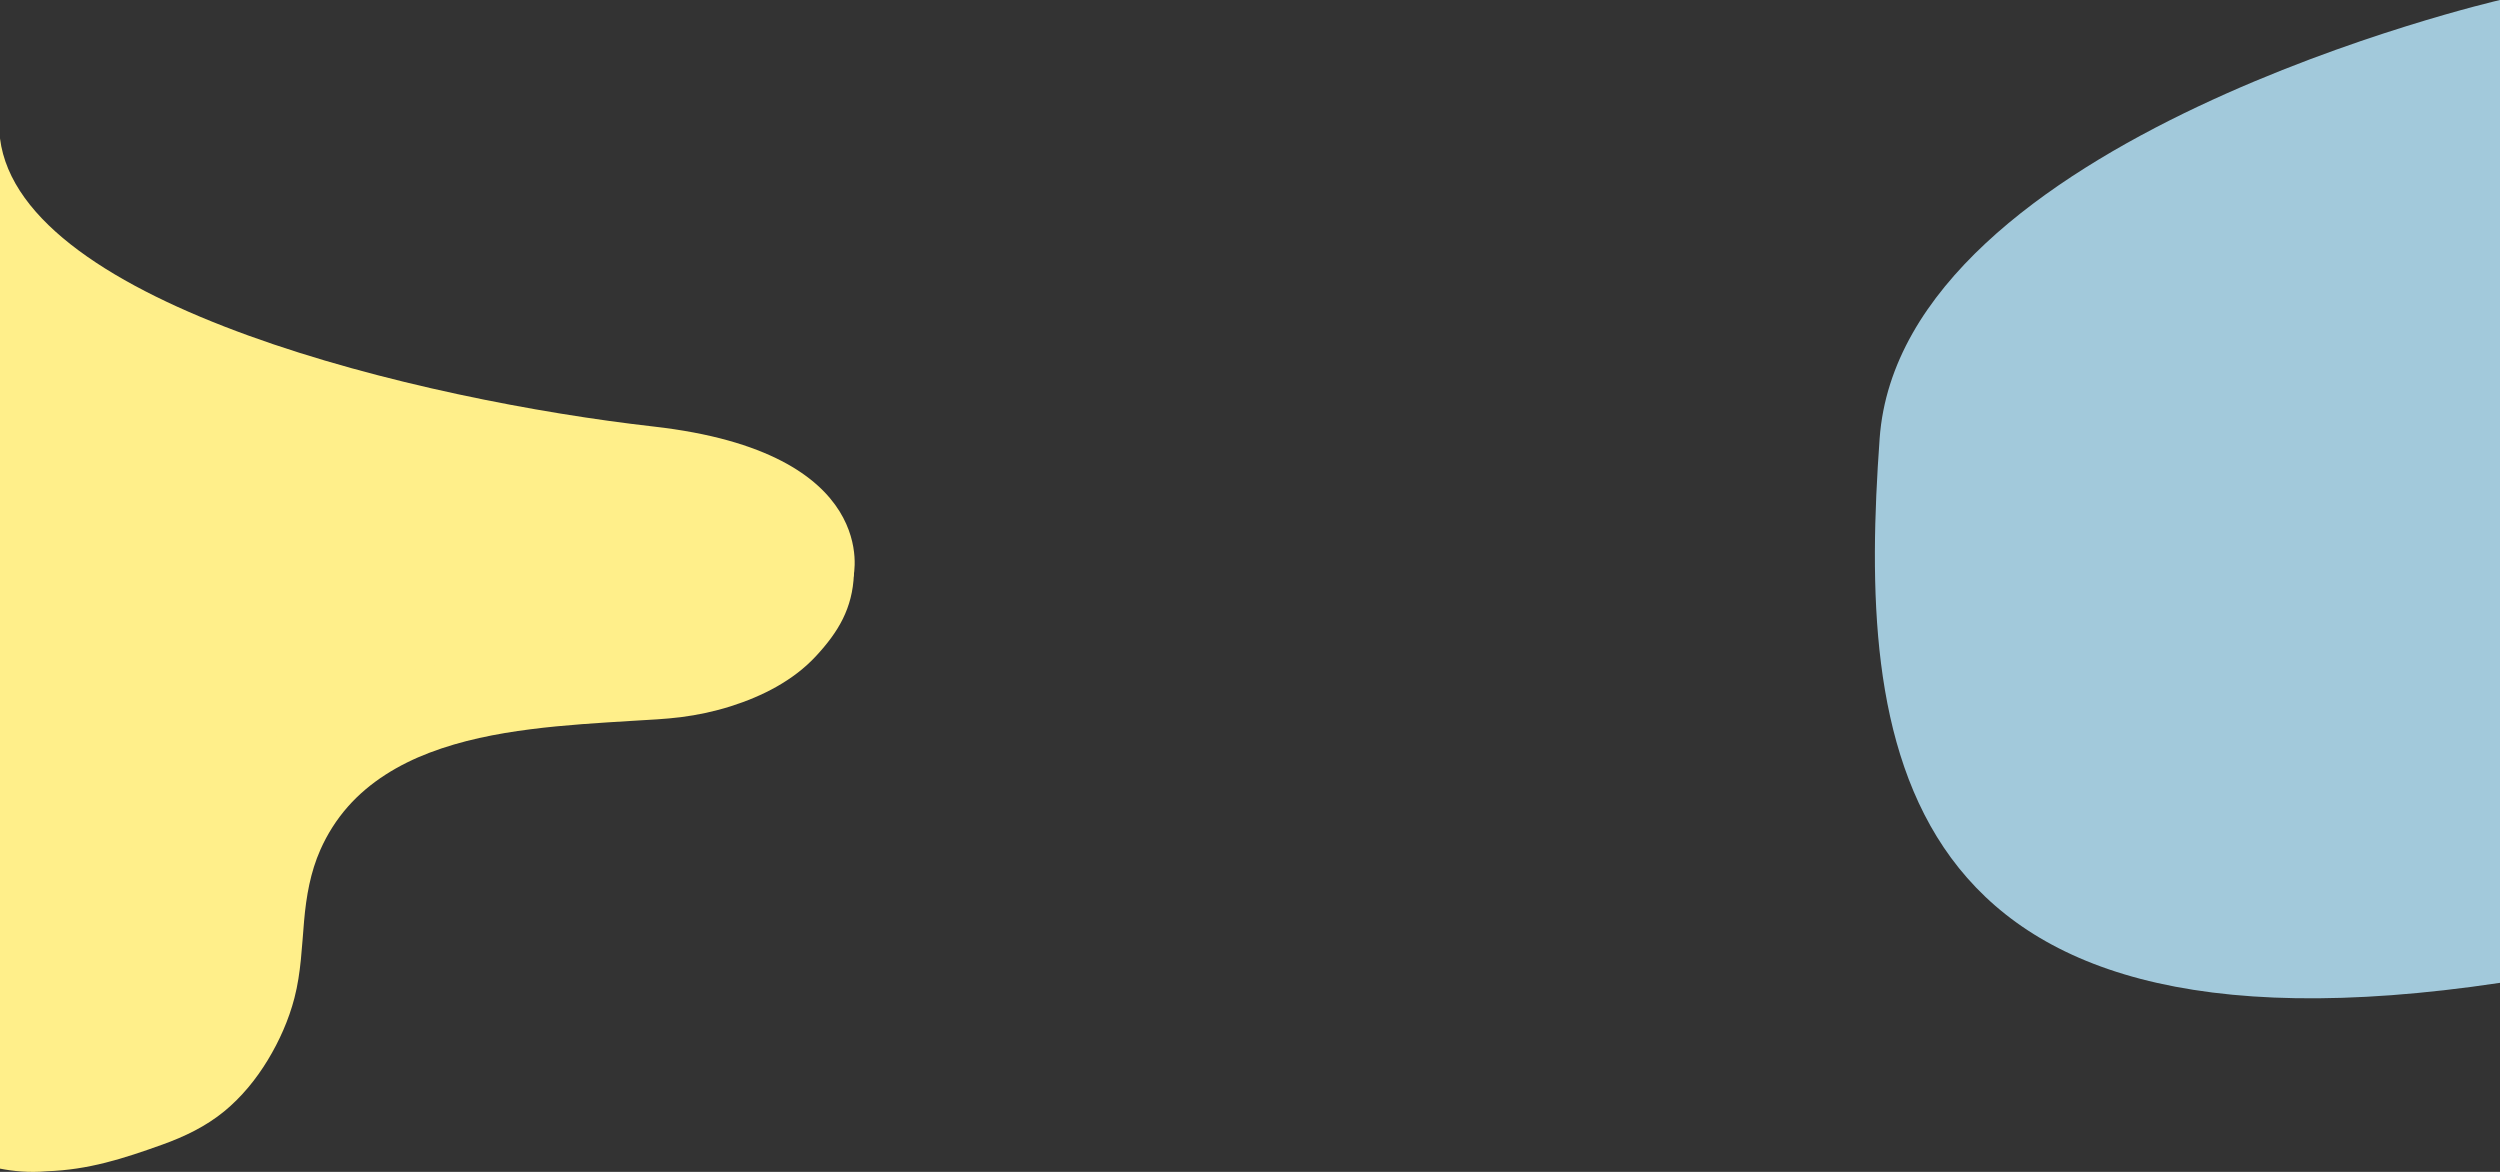 <?xml version="1.0" encoding="UTF-8"?>
<svg id="_レイヤー_1" xmlns="http://www.w3.org/2000/svg" version="1.1" viewBox="0 0 1280 600">
  <rect x="0" y="0" width="1280" height="600" fill="#333333" stroke="none"/>
  <!-- Generator: Adobe Illustrator 29.2.1, SVG Export Plug-In . SVG Version: 2.1.0 Build 116)  -->
  <defs>
    <style>
      .st0 {
        fill: #ffef8a;
      }

      .st1 {
        fill: #a2c9db;
      }
    </style>
  </defs>
  <g>
    <path class="st0" d="M430.215,277.407L0,277.56v320.771c6.52,1.308,14.936,2.16,23.984,1.355,21.428-.756,38.884-6.39,59.143-13.651,11.32-4.057,22.314-9.339,31.668-17.025,8.892-7.307,16.292-16.362,22.269-26.205,5.985-9.856,10.779-20.646,13.689-31.839,3.354-12.905,3.787-26.301,4.949-39.522,1.103-12.557,3.216-24.839,8.351-36.41,3.552-8.002,8.266-15.442,14.042-22,11.227-12.745,26.044-21.632,41.749-27.621,16.61-6.334,34.207-9.783,51.778-12.034,17.503-2.243,35.124-3.268,52.726-4.346,8.079-.495,16.209-.839,24.243-1.854,8.671-1.095,17.249-2.94,25.588-5.58,16.078-5.091,31.997-13.127,43.62-25.692,11.487-12.419,18.694-24.439,19.405-41.871.182-4.469-6.99-16.63-6.99-16.63l0-0Z"/>
    <path class="st0" d="M436.967,295.231l-259.982,54.836L0,486.773V70.879c10.793,85.839,217.054,134.199,334.575,147.498,117.521,13.299,102.392,76.855,102.392,76.855h0Z"/>
  </g>
  <path class="st1" d="M1280,503.212c-314.88,47.133-328.63-124.763-317.63-278.638C973.37,70.699,1280,0,1280,0v503.212Z"/>
</svg>